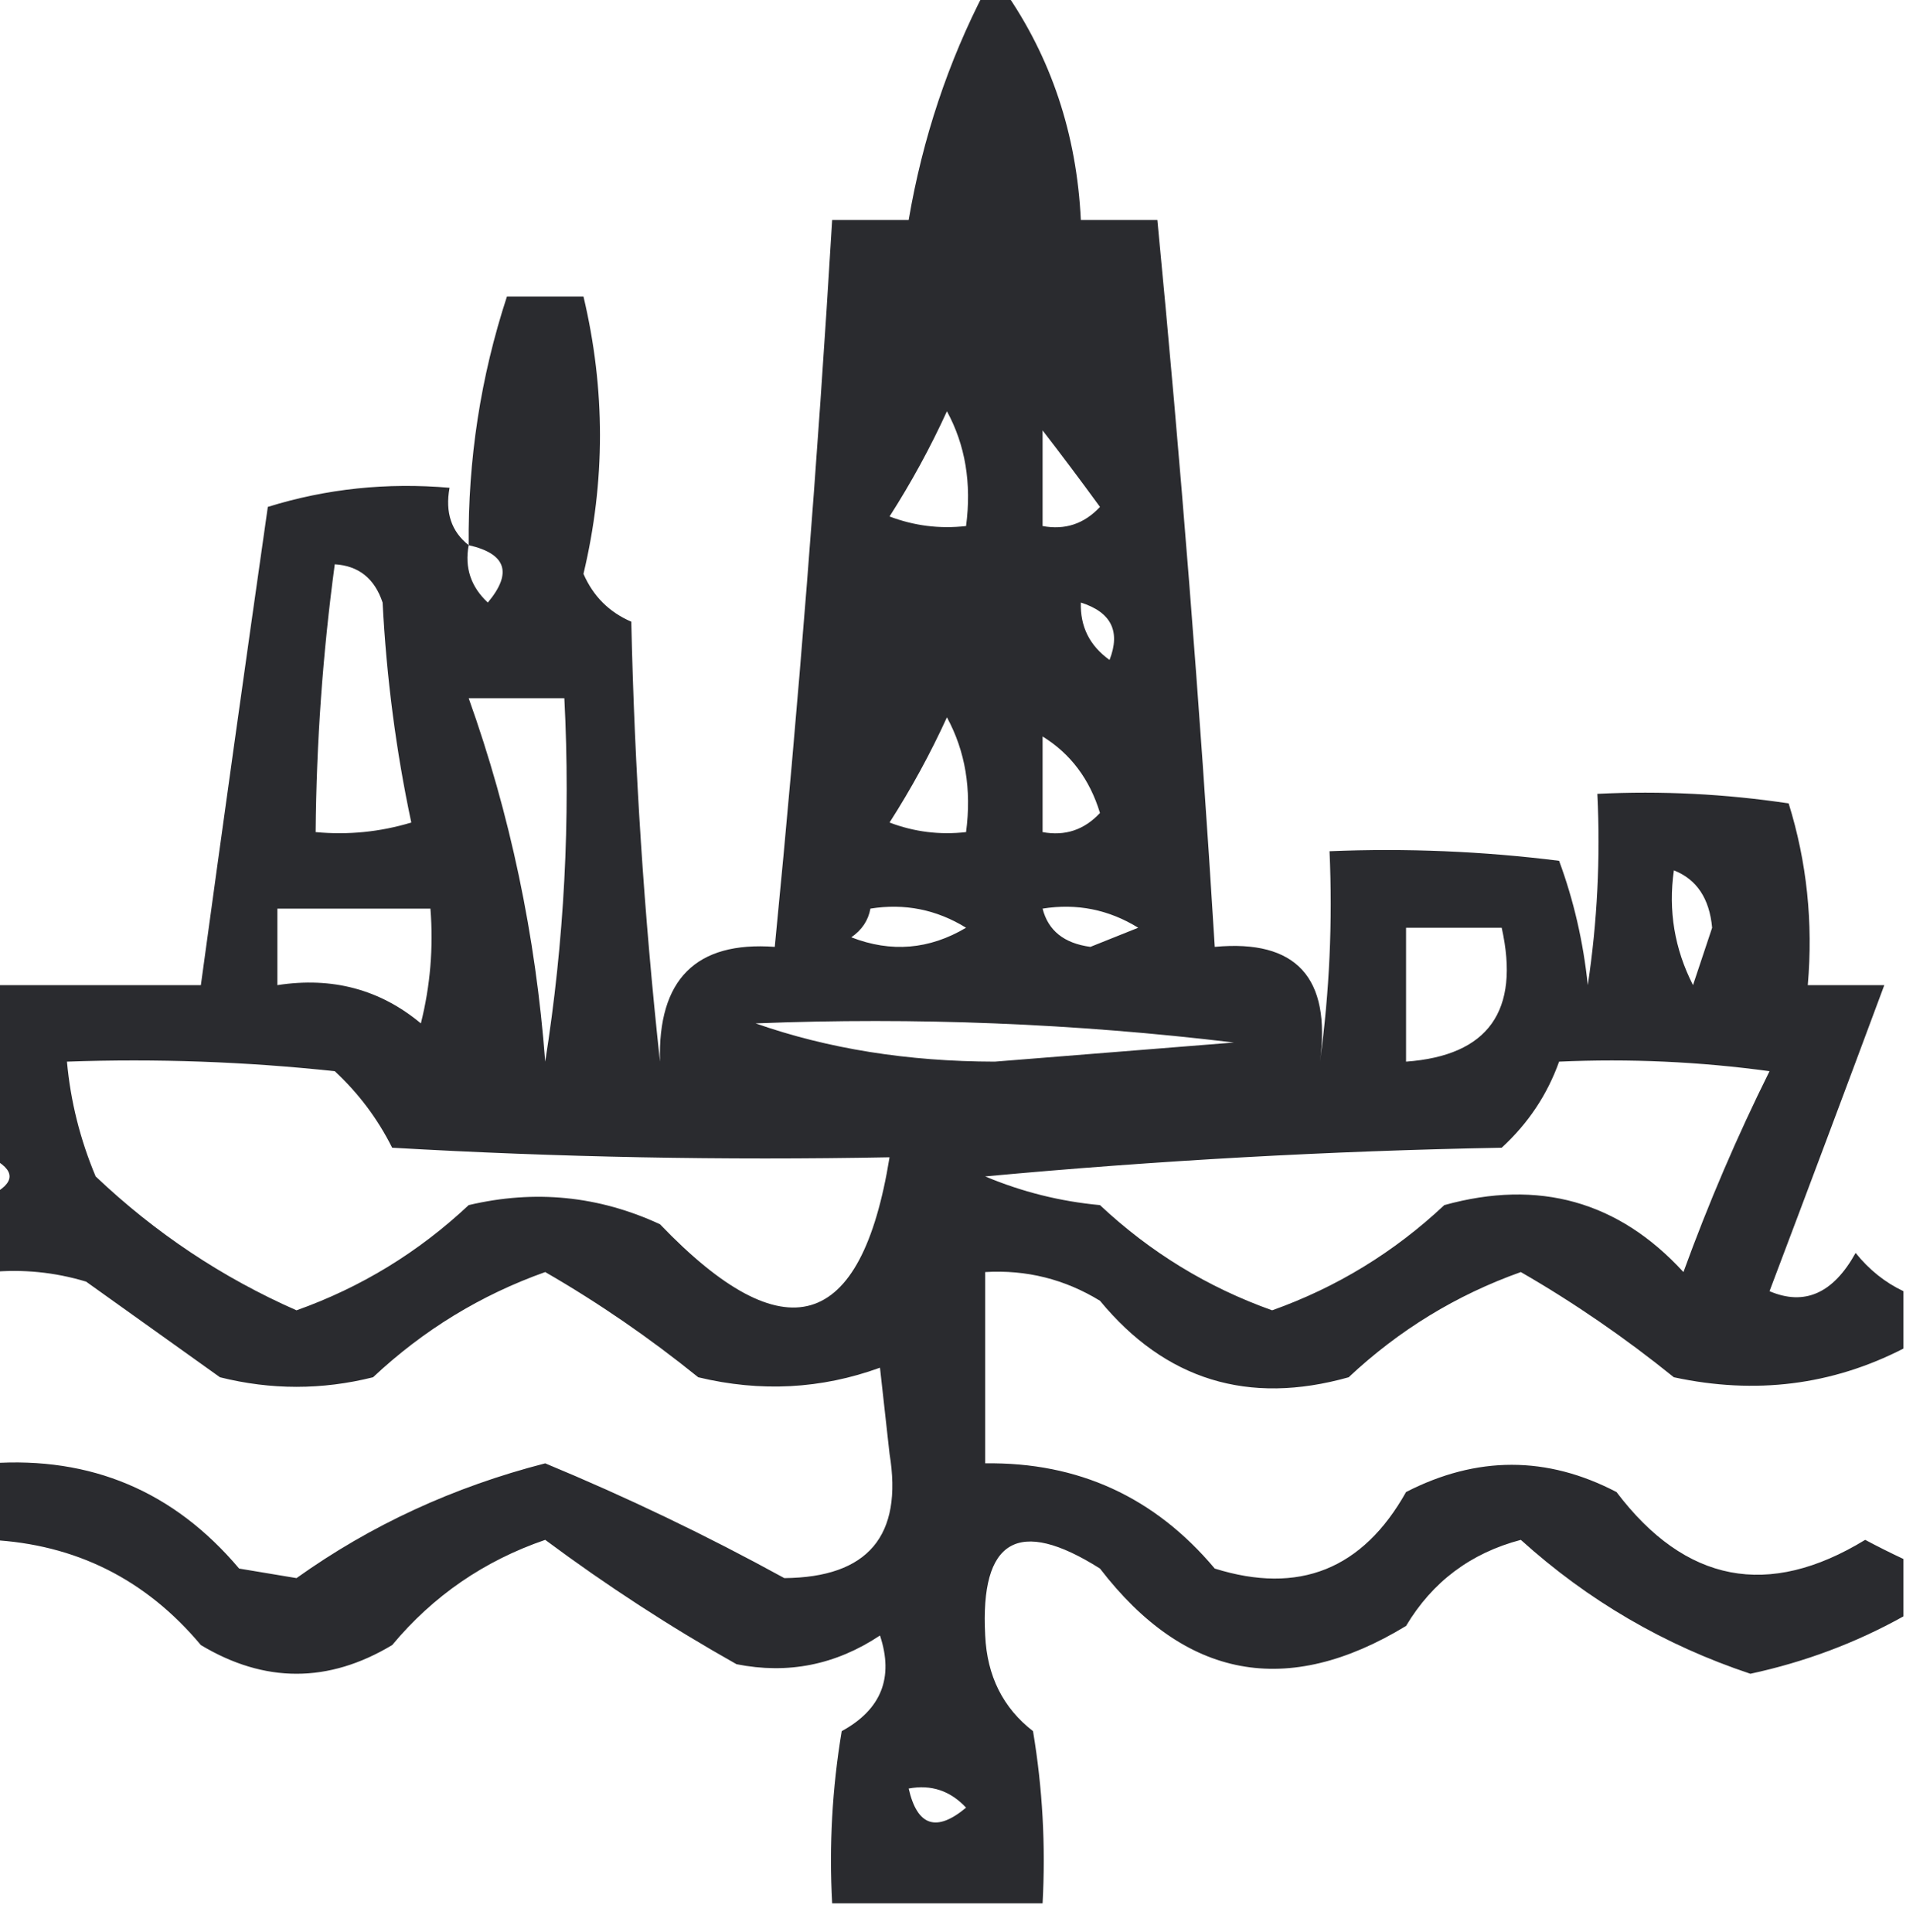 <svg xmlns="http://www.w3.org/2000/svg" xmlns:xlink="http://www.w3.org/1999/xlink" width="100px" height="101px" style="shape-rendering:geometricPrecision; text-rendering:geometricPrecision; image-rendering:optimizeQuality; fill-rule:evenodd; clip-rule:evenodd"><g><path style="opacity:0.866" fill="#0a0b0f" d="M 51.5,-0.5 C 51.833,-0.5 52.167,-0.5 52.5,-0.5C 54.949,3.012 56.283,7.012 56.5,11.5C 57.833,11.5 59.167,11.5 60.5,11.5C 61.721,24.148 62.721,36.814 63.5,49.5C 67.759,49.102 69.592,51.102 69,55.5C 69.499,51.848 69.665,48.182 69.5,44.5C 73.514,44.334 77.514,44.501 81.5,45C 82.264,47.069 82.764,49.236 83,51.5C 83.498,48.183 83.665,44.85 83.5,41.5C 86.85,41.335 90.183,41.502 93.5,42C 94.451,45.057 94.784,48.223 94.5,51.5C 95.833,51.5 97.167,51.5 98.5,51.5C 96.543,56.766 94.543,62.1 92.5,67.5C 94.329,68.282 95.829,67.616 97,65.5C 97.708,66.38 98.542,67.047 99.5,67.5C 99.5,68.5 99.5,69.5 99.5,70.5C 95.762,72.417 91.762,72.917 87.5,72C 84.946,69.937 82.28,68.103 79.5,66.5C 76.128,67.701 73.128,69.534 70.5,72C 65.252,73.476 60.919,72.143 57.5,68C 55.655,66.872 53.655,66.372 51.5,66.5C 51.5,69.833 51.5,73.167 51.5,76.5C 56.361,76.43 60.361,78.263 63.5,82C 67.898,83.375 71.232,82.042 73.5,78C 77.197,76.102 80.864,76.102 84.5,78C 88.106,82.755 92.439,83.588 97.5,80.5C 98.183,80.863 98.85,81.196 99.5,81.5C 99.5,82.5 99.5,83.5 99.5,84.5C 97.012,85.886 94.345,86.886 91.5,87.5C 87.005,86.002 83.005,83.669 79.5,80.5C 76.877,81.192 74.877,82.692 73.5,85C 67.281,88.779 61.947,87.779 57.5,82C 53.231,79.301 51.231,80.468 51.5,85.5C 51.598,87.619 52.431,89.286 54,90.5C 54.498,93.482 54.665,96.482 54.5,99.5C 50.833,99.5 47.167,99.5 43.5,99.5C 43.335,96.482 43.502,93.482 44,90.5C 46.065,89.372 46.732,87.706 46,85.5C 43.687,87.037 41.187,87.537 38.5,87C 35.053,85.061 31.719,82.894 28.5,80.5C 25.312,81.593 22.645,83.426 20.5,86C 17.167,88 13.833,88 10.5,86C 7.62,82.56 3.953,80.727 -0.5,80.5C -0.5,79.167 -0.5,77.833 -0.5,76.5C 4.763,76.131 9.096,77.965 12.5,82C 13.5,82.167 14.5,82.333 15.5,82.5C 19.381,79.729 23.715,77.729 28.5,76.5C 32.772,78.27 36.939,80.27 41,82.5C 45.373,82.462 47.206,80.295 46.5,76C 46.333,74.5 46.167,73 46,71.5C 42.927,72.617 39.76,72.784 36.5,72C 33.946,69.937 31.28,68.103 28.5,66.5C 25.128,67.701 22.128,69.534 19.5,72C 16.833,72.667 14.167,72.667 11.5,72C 9.167,70.333 6.833,68.667 4.5,67C 2.866,66.507 1.199,66.34 -0.5,66.5C -0.5,65.167 -0.5,63.833 -0.5,62.5C 0.833,61.833 0.833,61.167 -0.5,60.5C -0.5,57.5 -0.5,54.5 -0.5,51.5C 3.167,51.5 6.833,51.5 10.5,51.5C 11.635,43.205 12.802,34.871 14,26.5C 17.057,25.549 20.223,25.216 23.5,25.5C 23.263,26.791 23.596,27.791 24.5,28.5C 24.458,24.031 25.125,19.698 26.5,15.5C 27.833,15.5 29.167,15.5 30.5,15.5C 31.651,20.345 31.651,25.178 30.5,30C 31.009,31.169 31.842,32.002 33,32.5C 33.169,40.188 33.669,47.855 34.5,55.5C 34.381,51.199 36.381,49.199 40.5,49.5C 41.74,36.855 42.74,24.189 43.5,11.5C 44.833,11.5 46.167,11.5 47.5,11.5C 48.228,7.234 49.562,3.234 51.5,-0.5 Z M 49.5,21.5 C 50.461,23.265 50.795,25.265 50.5,27.5C 49.127,27.657 47.793,27.49 46.5,27C 47.639,25.22 48.639,23.386 49.5,21.5 Z M 54.5,22.5 C 55.479,23.765 56.479,25.099 57.5,26.5C 56.675,27.386 55.675,27.719 54.5,27.5C 54.5,25.833 54.5,24.167 54.5,22.5 Z M 24.5,28.5 C 26.465,28.948 26.798,29.948 25.5,31.5C 24.614,30.675 24.281,29.675 24.5,28.5 Z M 17.5,29.5 C 18.75,29.577 19.583,30.244 20,31.5C 20.203,35.421 20.703,39.255 21.5,43C 19.866,43.493 18.199,43.66 16.5,43.5C 16.54,38.807 16.873,34.141 17.5,29.5 Z M 56.5,31.5 C 58.085,32.002 58.585,33.002 58,34.5C 56.961,33.756 56.461,32.756 56.5,31.5 Z M 24.5,36.5 C 26.167,36.5 27.833,36.5 29.5,36.5C 29.83,42.868 29.496,49.202 28.5,55.5C 28.001,48.905 26.668,42.571 24.5,36.5 Z M 49.5,37.5 C 50.461,39.265 50.795,41.265 50.5,43.5C 49.127,43.657 47.793,43.49 46.5,43C 47.639,41.22 48.639,39.386 49.5,37.5 Z M 54.5,38.5 C 55.965,39.406 56.965,40.739 57.5,42.5C 56.675,43.386 55.675,43.719 54.5,43.5C 54.5,41.833 54.5,40.167 54.5,38.5 Z M 87.5,45.5 C 88.694,45.97 89.36,46.97 89.5,48.5C 89.167,49.5 88.833,50.5 88.5,51.5C 87.534,49.604 87.201,47.604 87.5,45.5 Z M 14.5,47.5 C 17.167,47.5 19.833,47.5 22.5,47.5C 22.662,49.527 22.495,51.527 22,53.5C 19.865,51.721 17.365,51.055 14.5,51.5C 14.5,50.167 14.5,48.833 14.5,47.5 Z M 45.5,47.5 C 47.288,47.215 48.955,47.548 50.5,48.5C 48.579,49.641 46.579,49.808 44.5,49C 45.056,48.617 45.389,48.117 45.5,47.5 Z M 54.5,47.5 C 56.288,47.215 57.955,47.548 59.5,48.5C 58.667,48.833 57.833,49.167 57,49.5C 55.624,49.316 54.791,48.649 54.5,47.5 Z M 73.5,48.5 C 75.167,48.5 76.833,48.5 78.5,48.5C 79.467,52.851 77.8,55.185 73.5,55.5C 73.5,53.167 73.5,50.833 73.5,48.5 Z M 39.5,53.5 C 47.86,53.169 56.193,53.502 64.5,54.5C 60.333,54.833 56.167,55.167 52,55.5C 47.443,55.492 43.276,54.825 39.5,53.5 Z M 3.5,55.5 C 8.179,55.334 12.845,55.501 17.5,56C 18.743,57.154 19.743,58.488 20.5,60C 29.16,60.5 37.827,60.666 46.5,60.5C 45.021,69.635 41.021,70.802 34.5,64C 31.298,62.517 27.964,62.183 24.5,63C 21.872,65.466 18.872,67.299 15.5,68.5C 11.616,66.79 8.116,64.457 5,61.5C 4.187,59.564 3.687,57.564 3.5,55.5 Z M 81.5,55.5 C 85.182,55.335 88.848,55.501 92.5,56C 90.809,59.401 89.309,62.901 88,66.5C 84.604,62.797 80.437,61.631 75.5,63C 72.872,65.466 69.872,67.299 66.5,68.5C 63.128,67.299 60.128,65.466 57.5,63C 55.423,62.808 53.423,62.308 51.5,61.5C 60.482,60.668 69.482,60.168 78.5,60C 79.882,58.729 80.882,57.229 81.5,55.5 Z M 47.5,93.5 C 48.675,93.281 49.675,93.614 50.5,94.5C 48.948,95.798 47.948,95.465 47.5,93.5 Z"></path></g></svg>